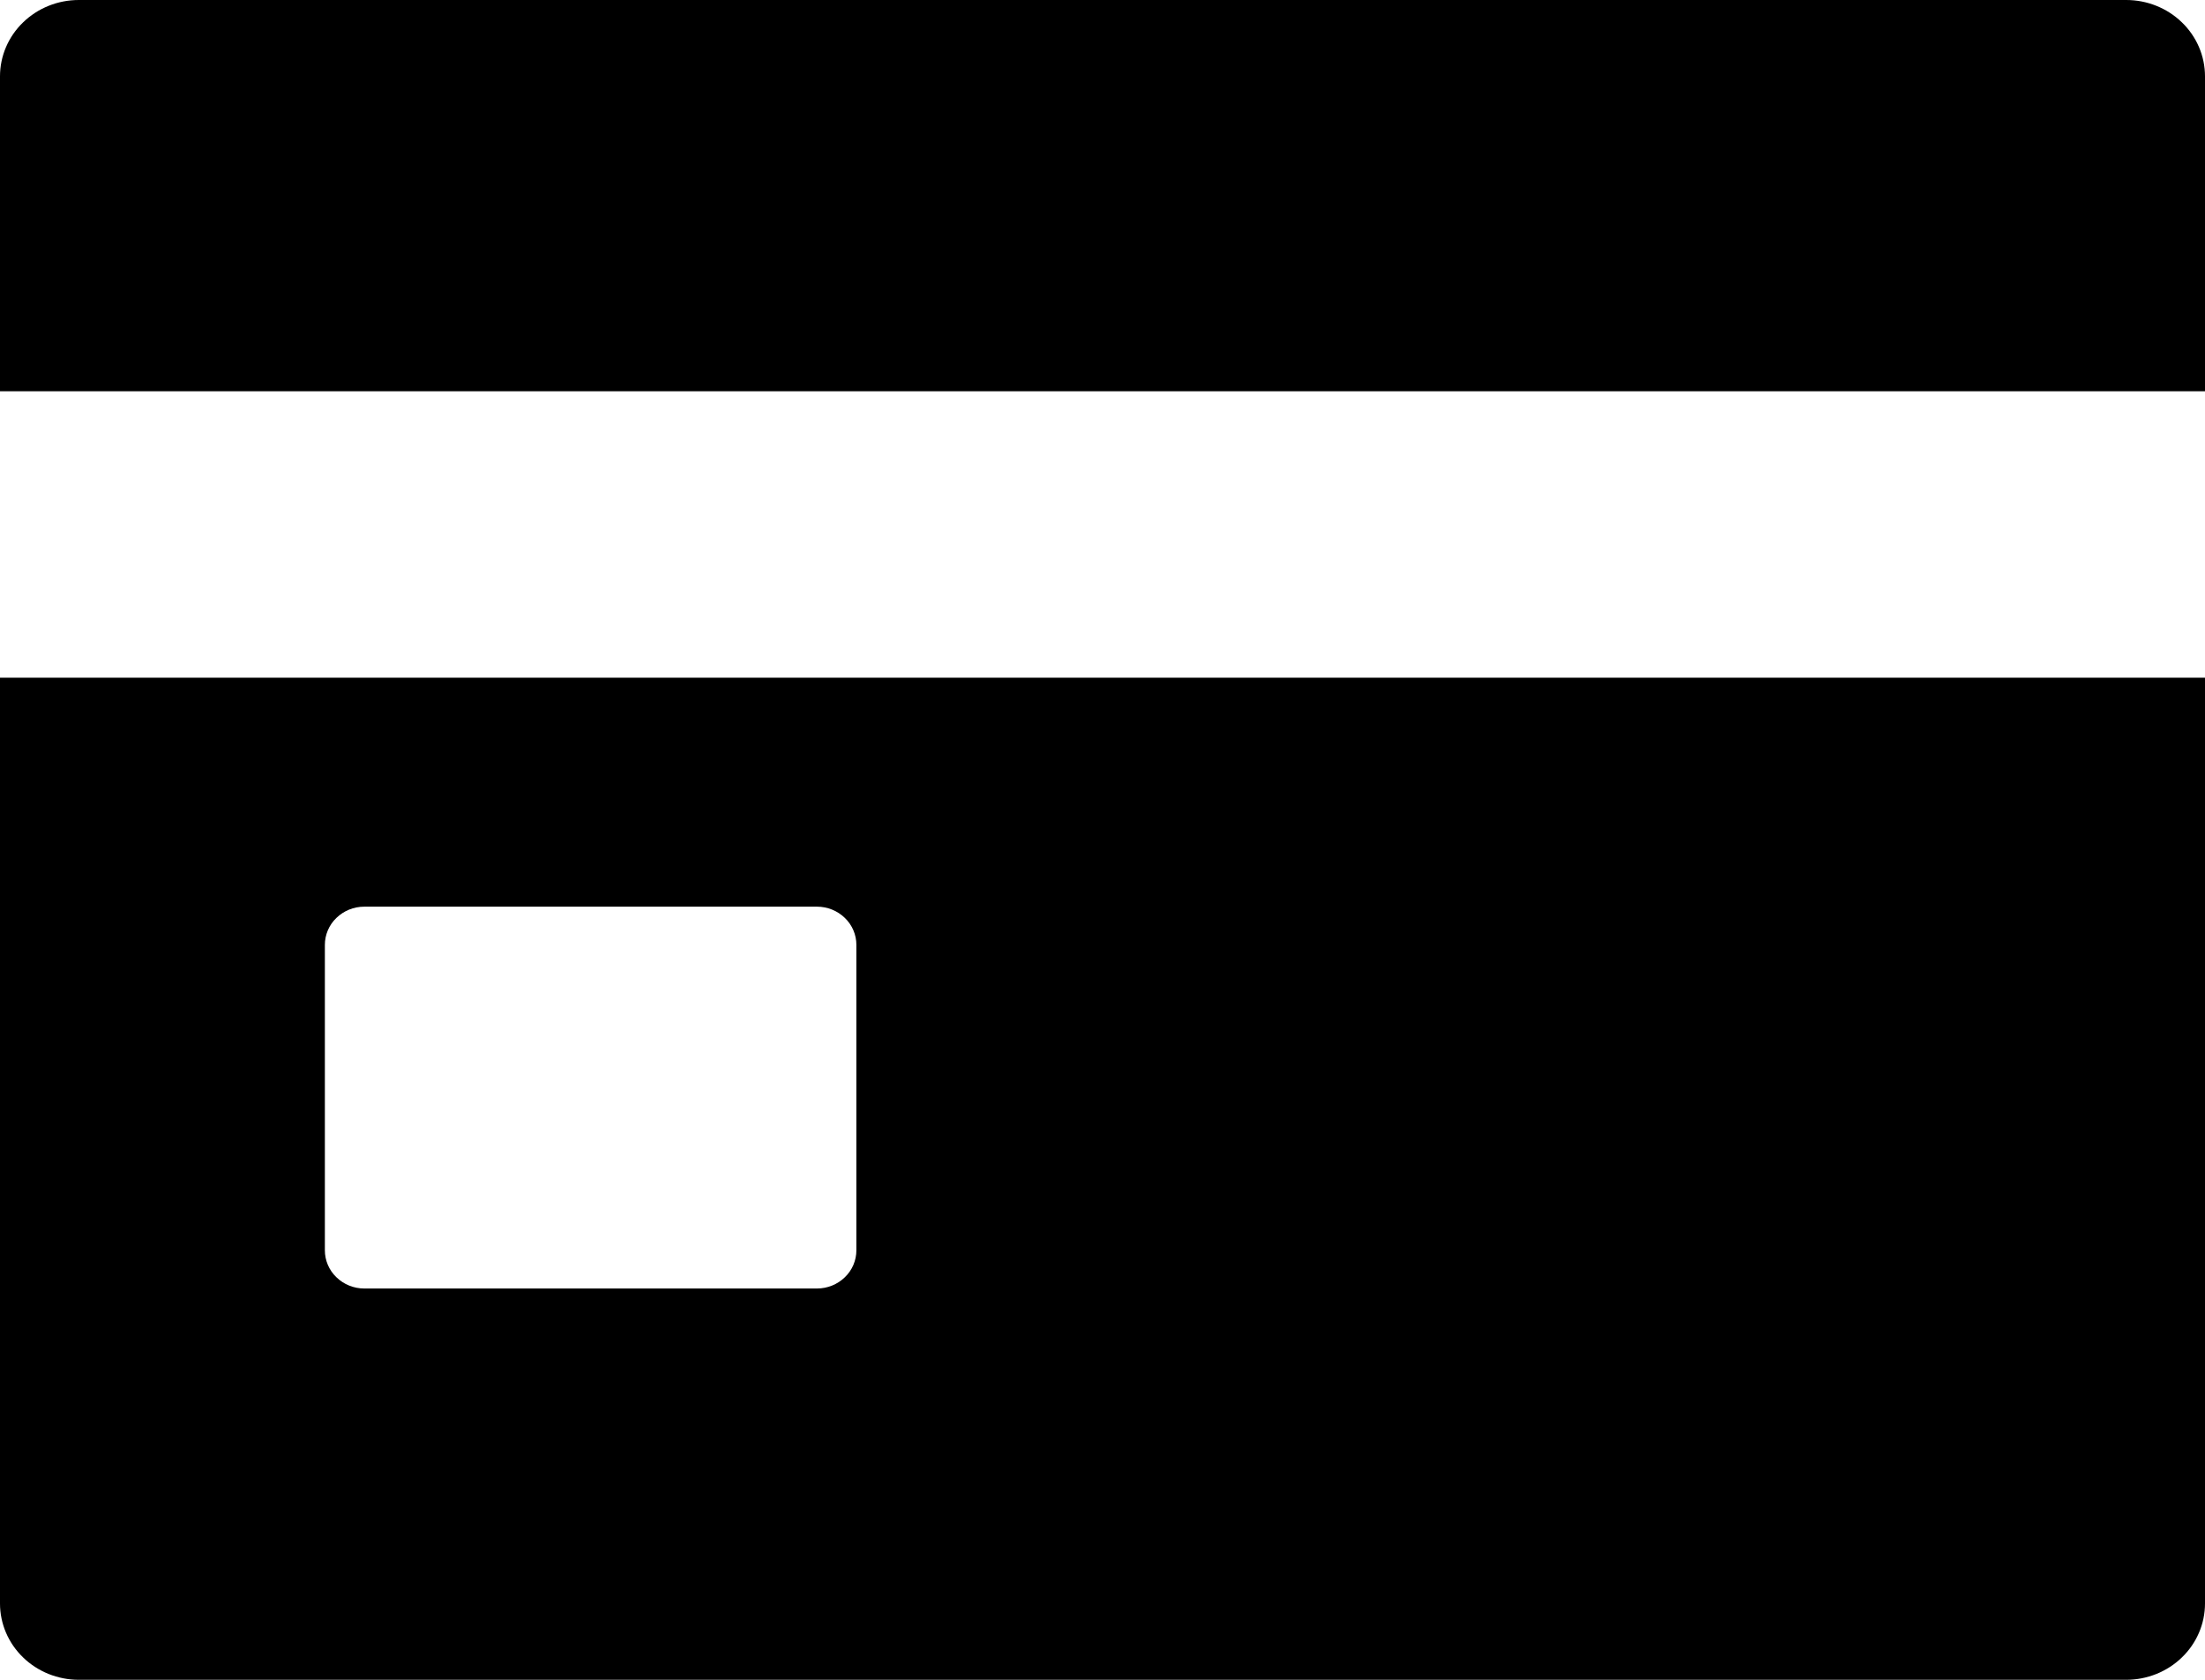 <svg width="21" height="16" viewBox="0 0 21 16" fill="none" xmlns="http://www.w3.org/2000/svg">
<path d="M0 15.273C0 15.466 0.079 15.651 0.22 15.787C0.36 15.923 0.551 16 0.75 16H20.25C20.449 16 20.64 15.923 20.78 15.787C20.921 15.651 21 15.466 21 15.273V6.455H0V15.273ZM3.094 9C3.094 8.904 3.133 8.811 3.204 8.743C3.274 8.675 3.369 8.636 3.469 8.636H7.781C7.881 8.636 7.976 8.675 8.046 8.743C8.117 8.811 8.156 8.904 8.156 9V11.909C8.156 12.005 8.117 12.098 8.046 12.166C7.976 12.234 7.881 12.273 7.781 12.273H3.469C3.369 12.273 3.274 12.234 3.204 12.166C3.133 12.098 3.094 12.005 3.094 11.909V9ZM20.25 0H0.75C0.551 0 0.36 0.077 0.22 0.213C0.079 0.349 0 0.534 0 0.727V3.727H21V0.727C21 0.534 20.921 0.349 20.78 0.213C20.64 0.077 20.449 0 20.25 0Z" fill="black"/>
</svg>
